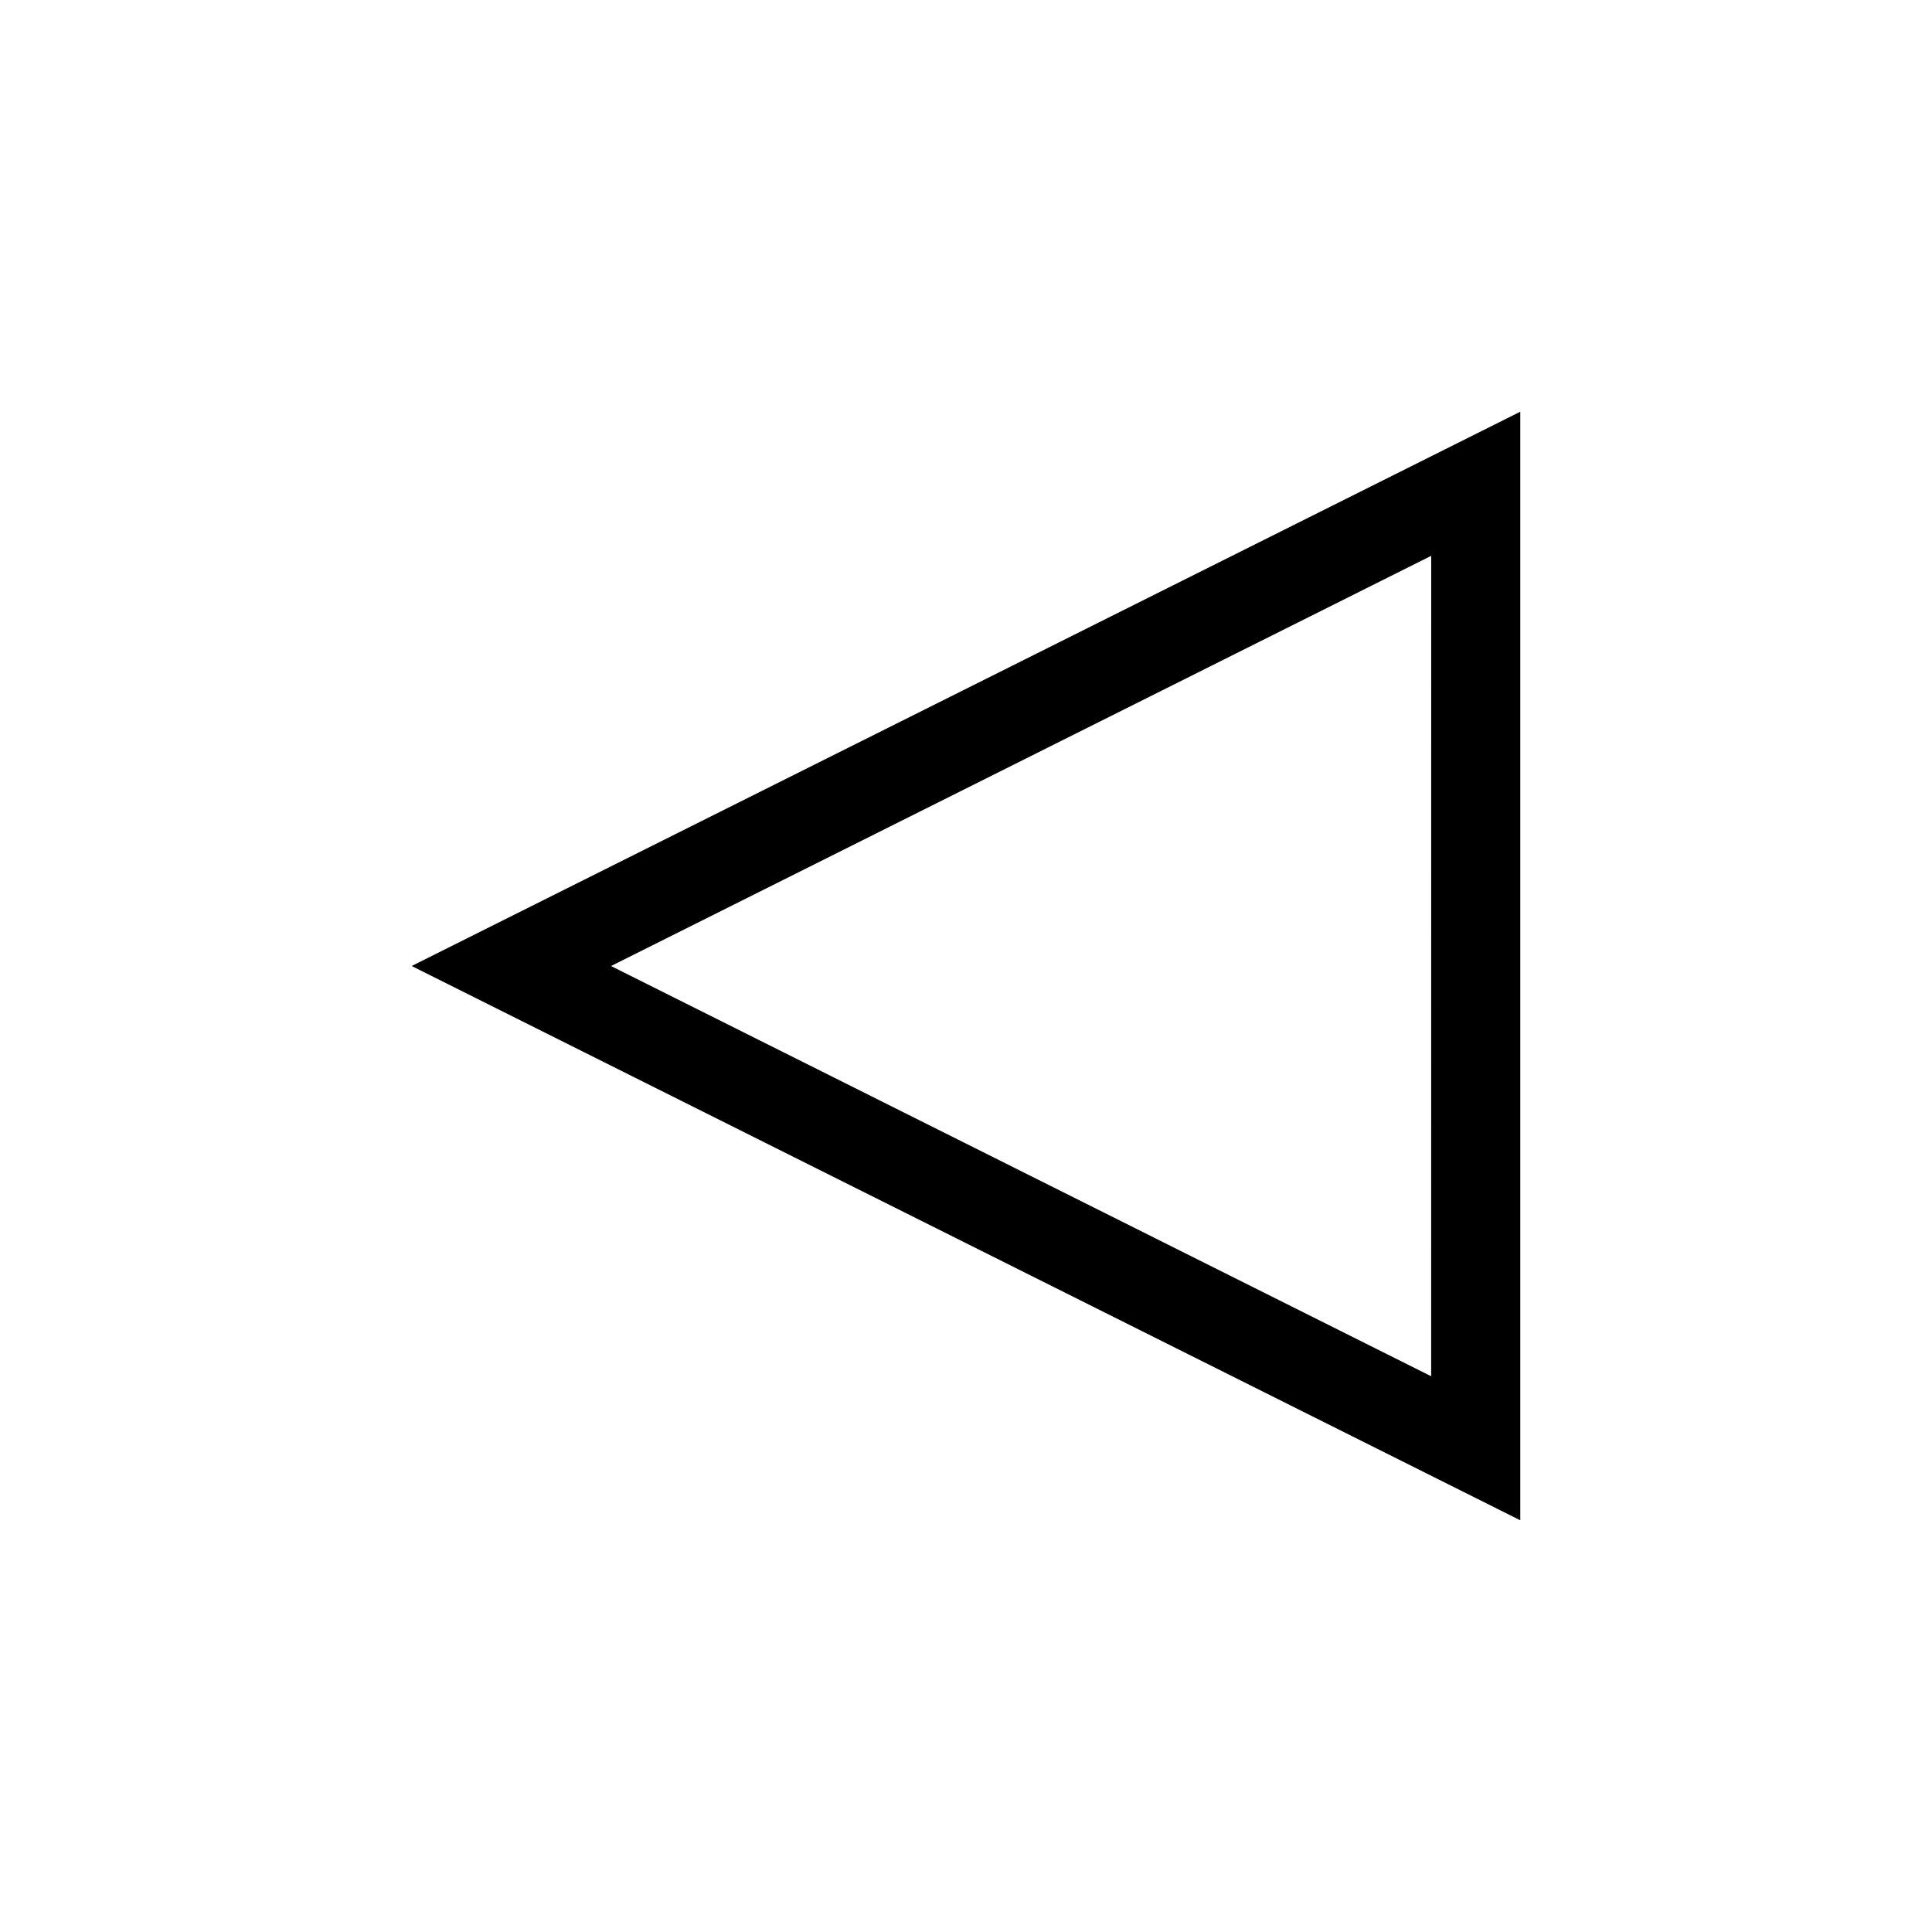 <?xml version="1.0" encoding="UTF-8"?>
<!-- Uploaded to: ICON Repo, www.svgrepo.com, Generator: ICON Repo Mixer Tools -->
<svg fill="#000000" width="800px" height="800px" version="1.1" viewBox="144 144 512 512" xmlns="http://www.w3.org/2000/svg">
 <path d="m546.89 253.11-293.79 146.89 293.79 146.89zm-23.617 255.61-217.34-108.71 217.35-108.71z"/>
</svg>
